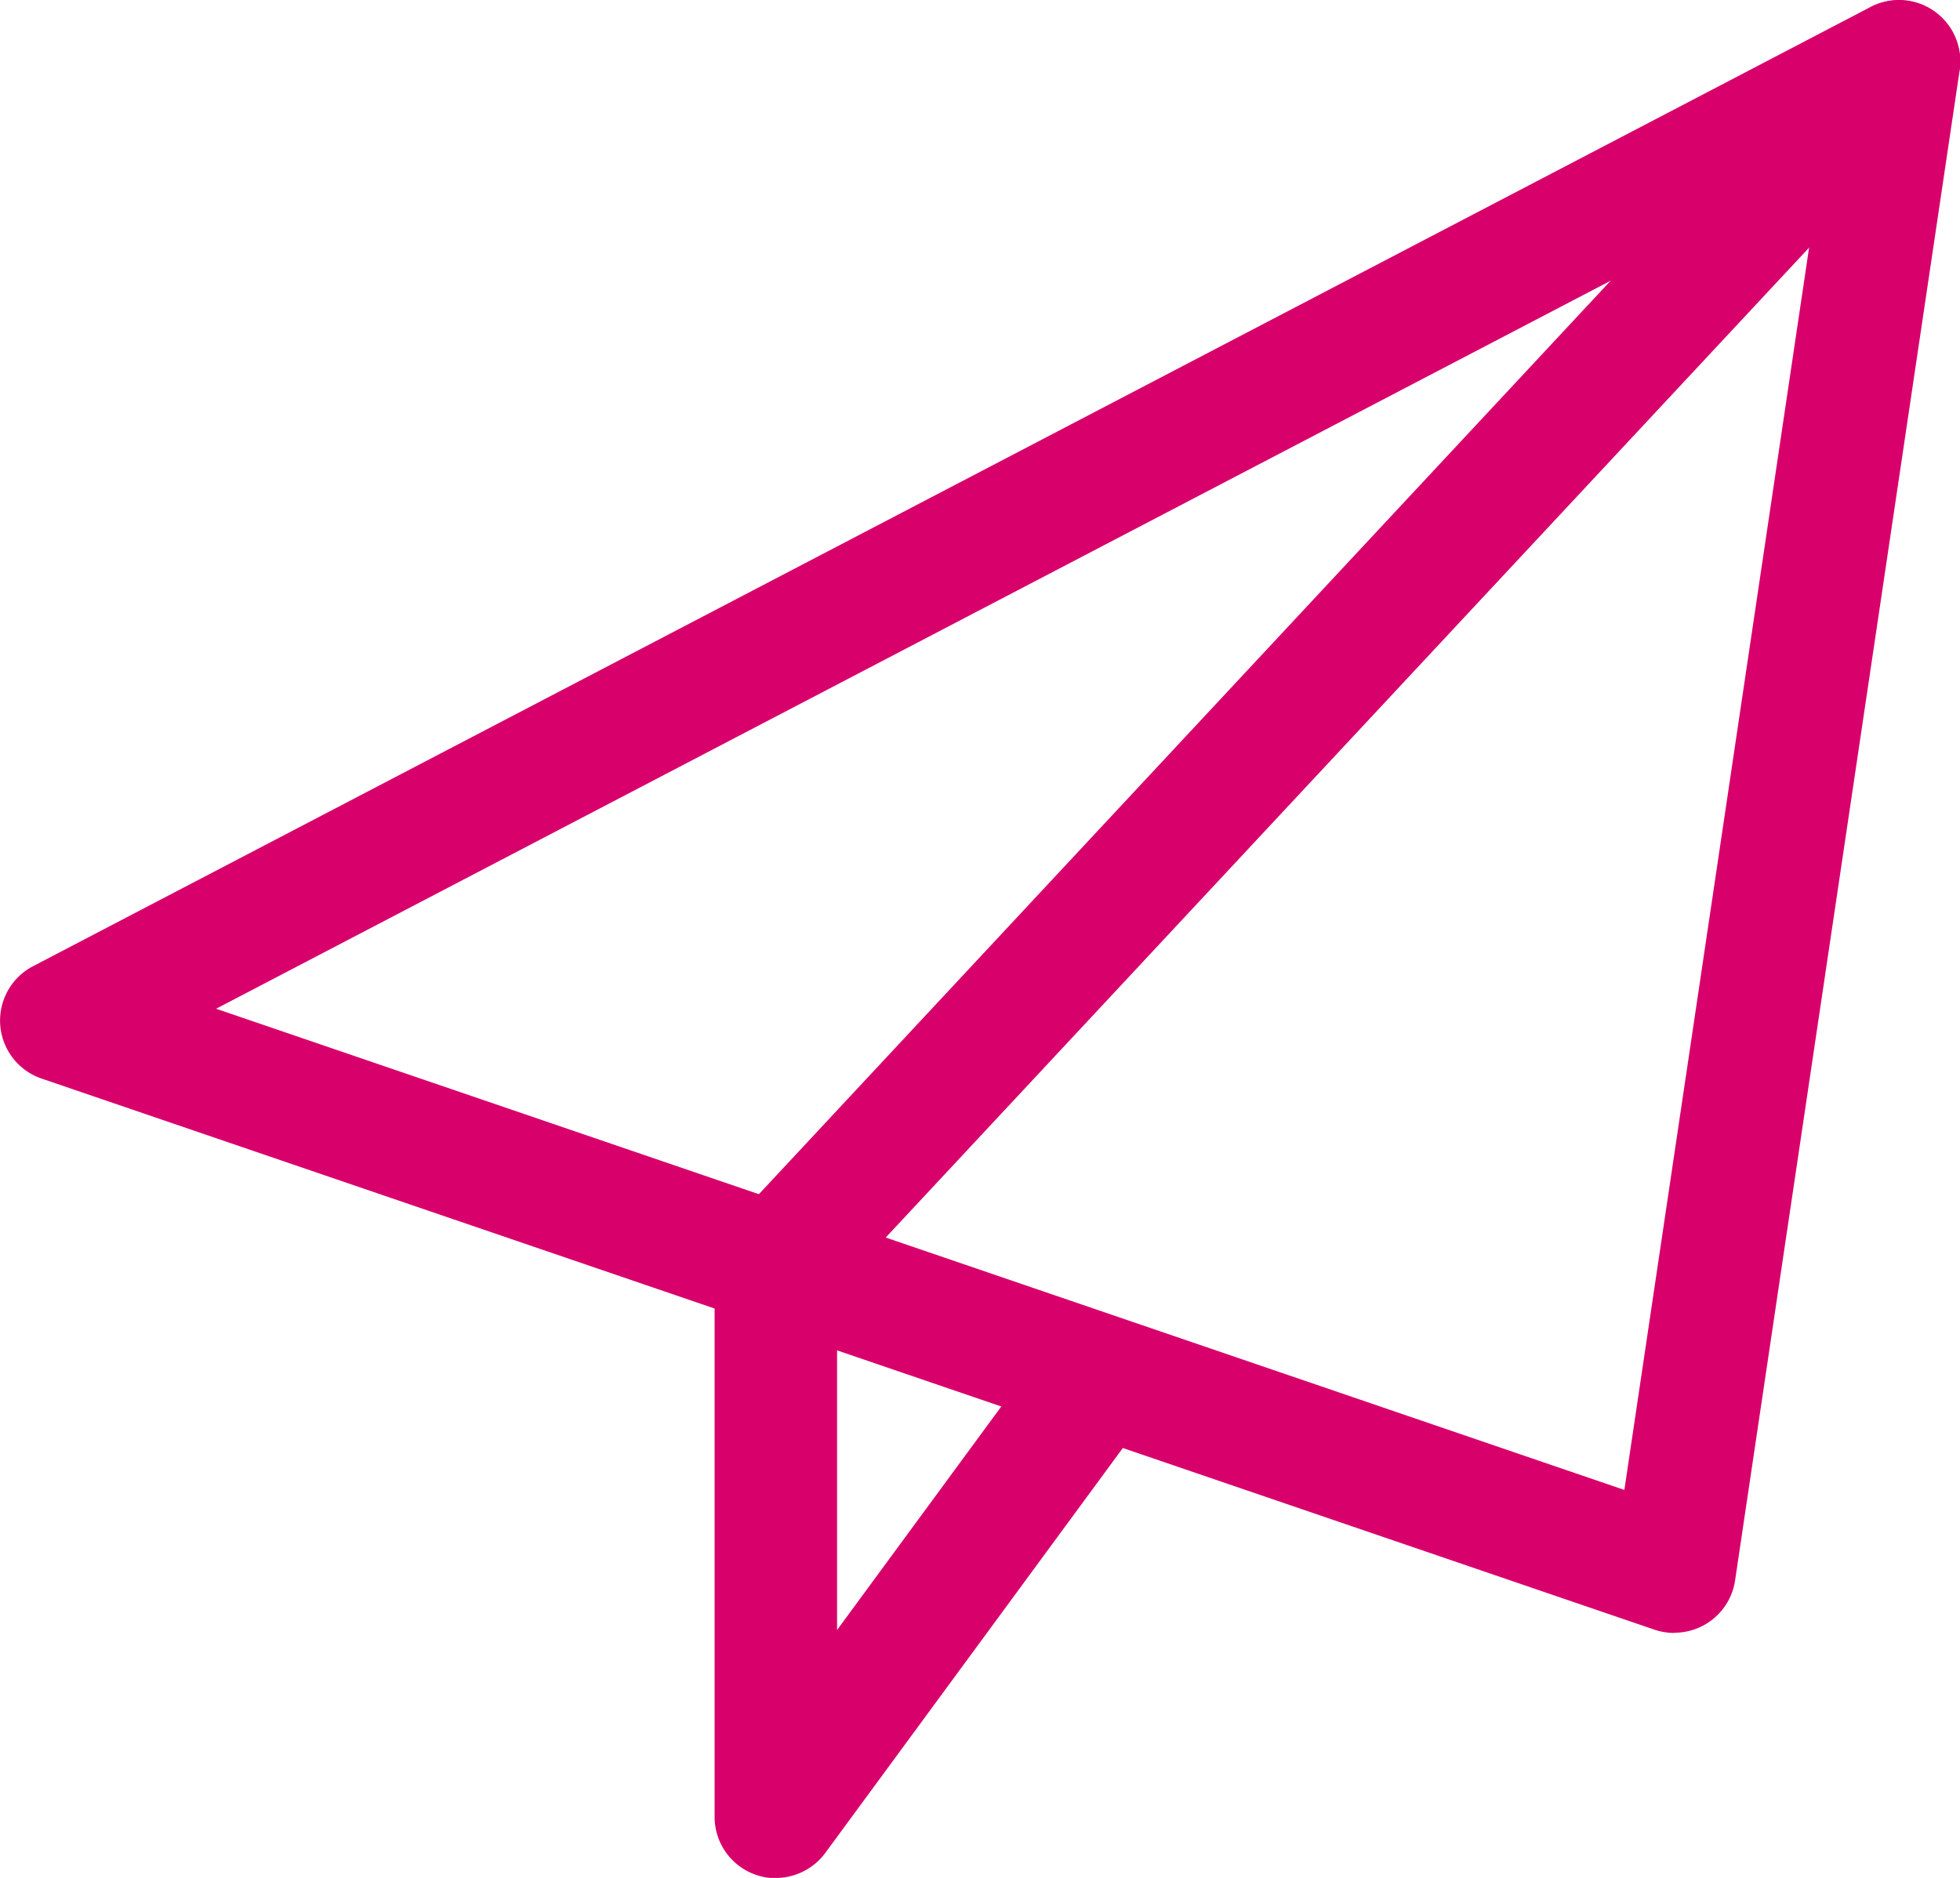 <svg xmlns="http://www.w3.org/2000/svg" id="plane" width="26.407" height="25.307" viewBox="0 0 26.407 25.307">
    <defs>
        <style>
            .cls-1{fill:#d8006b}
        </style>
    </defs>
    <g id="Grupo_124">
        <path id="Trazado_245" d="M136.555 234.017a.839.839 0 0 1-.266-.044l-21.731-7.427a.826.826 0 0 1-.117-1.513l24.759-12.928a.826.826 0 0 1 1.2.854l-3.026 20.355a.826.826 0 0 1-.816.7zm-19.645-8.412l18.973 6.485 2.642-17.772zm0 0" class="cls-1" transform="translate(-113.998 -212.011)"/>
        <path id="Trazado_246" d="M254.825 237.3a.816.816 0 0 1-.256-.041.826.826 0 0 1-.569-.784v-7.427a.831.831 0 0 1 .221-.563l15.129-16.229a.826.826 0 1 1 1.208 1.127l-14.908 15.986v4.586l2.754-3.749a.826.826 0 1 1 1.33.978l-4.244 5.777a.831.831 0 0 1-.666.336zm0 0" class="cls-1" transform="translate(-244.372 -211.989)"/>
    </g>
</svg>
